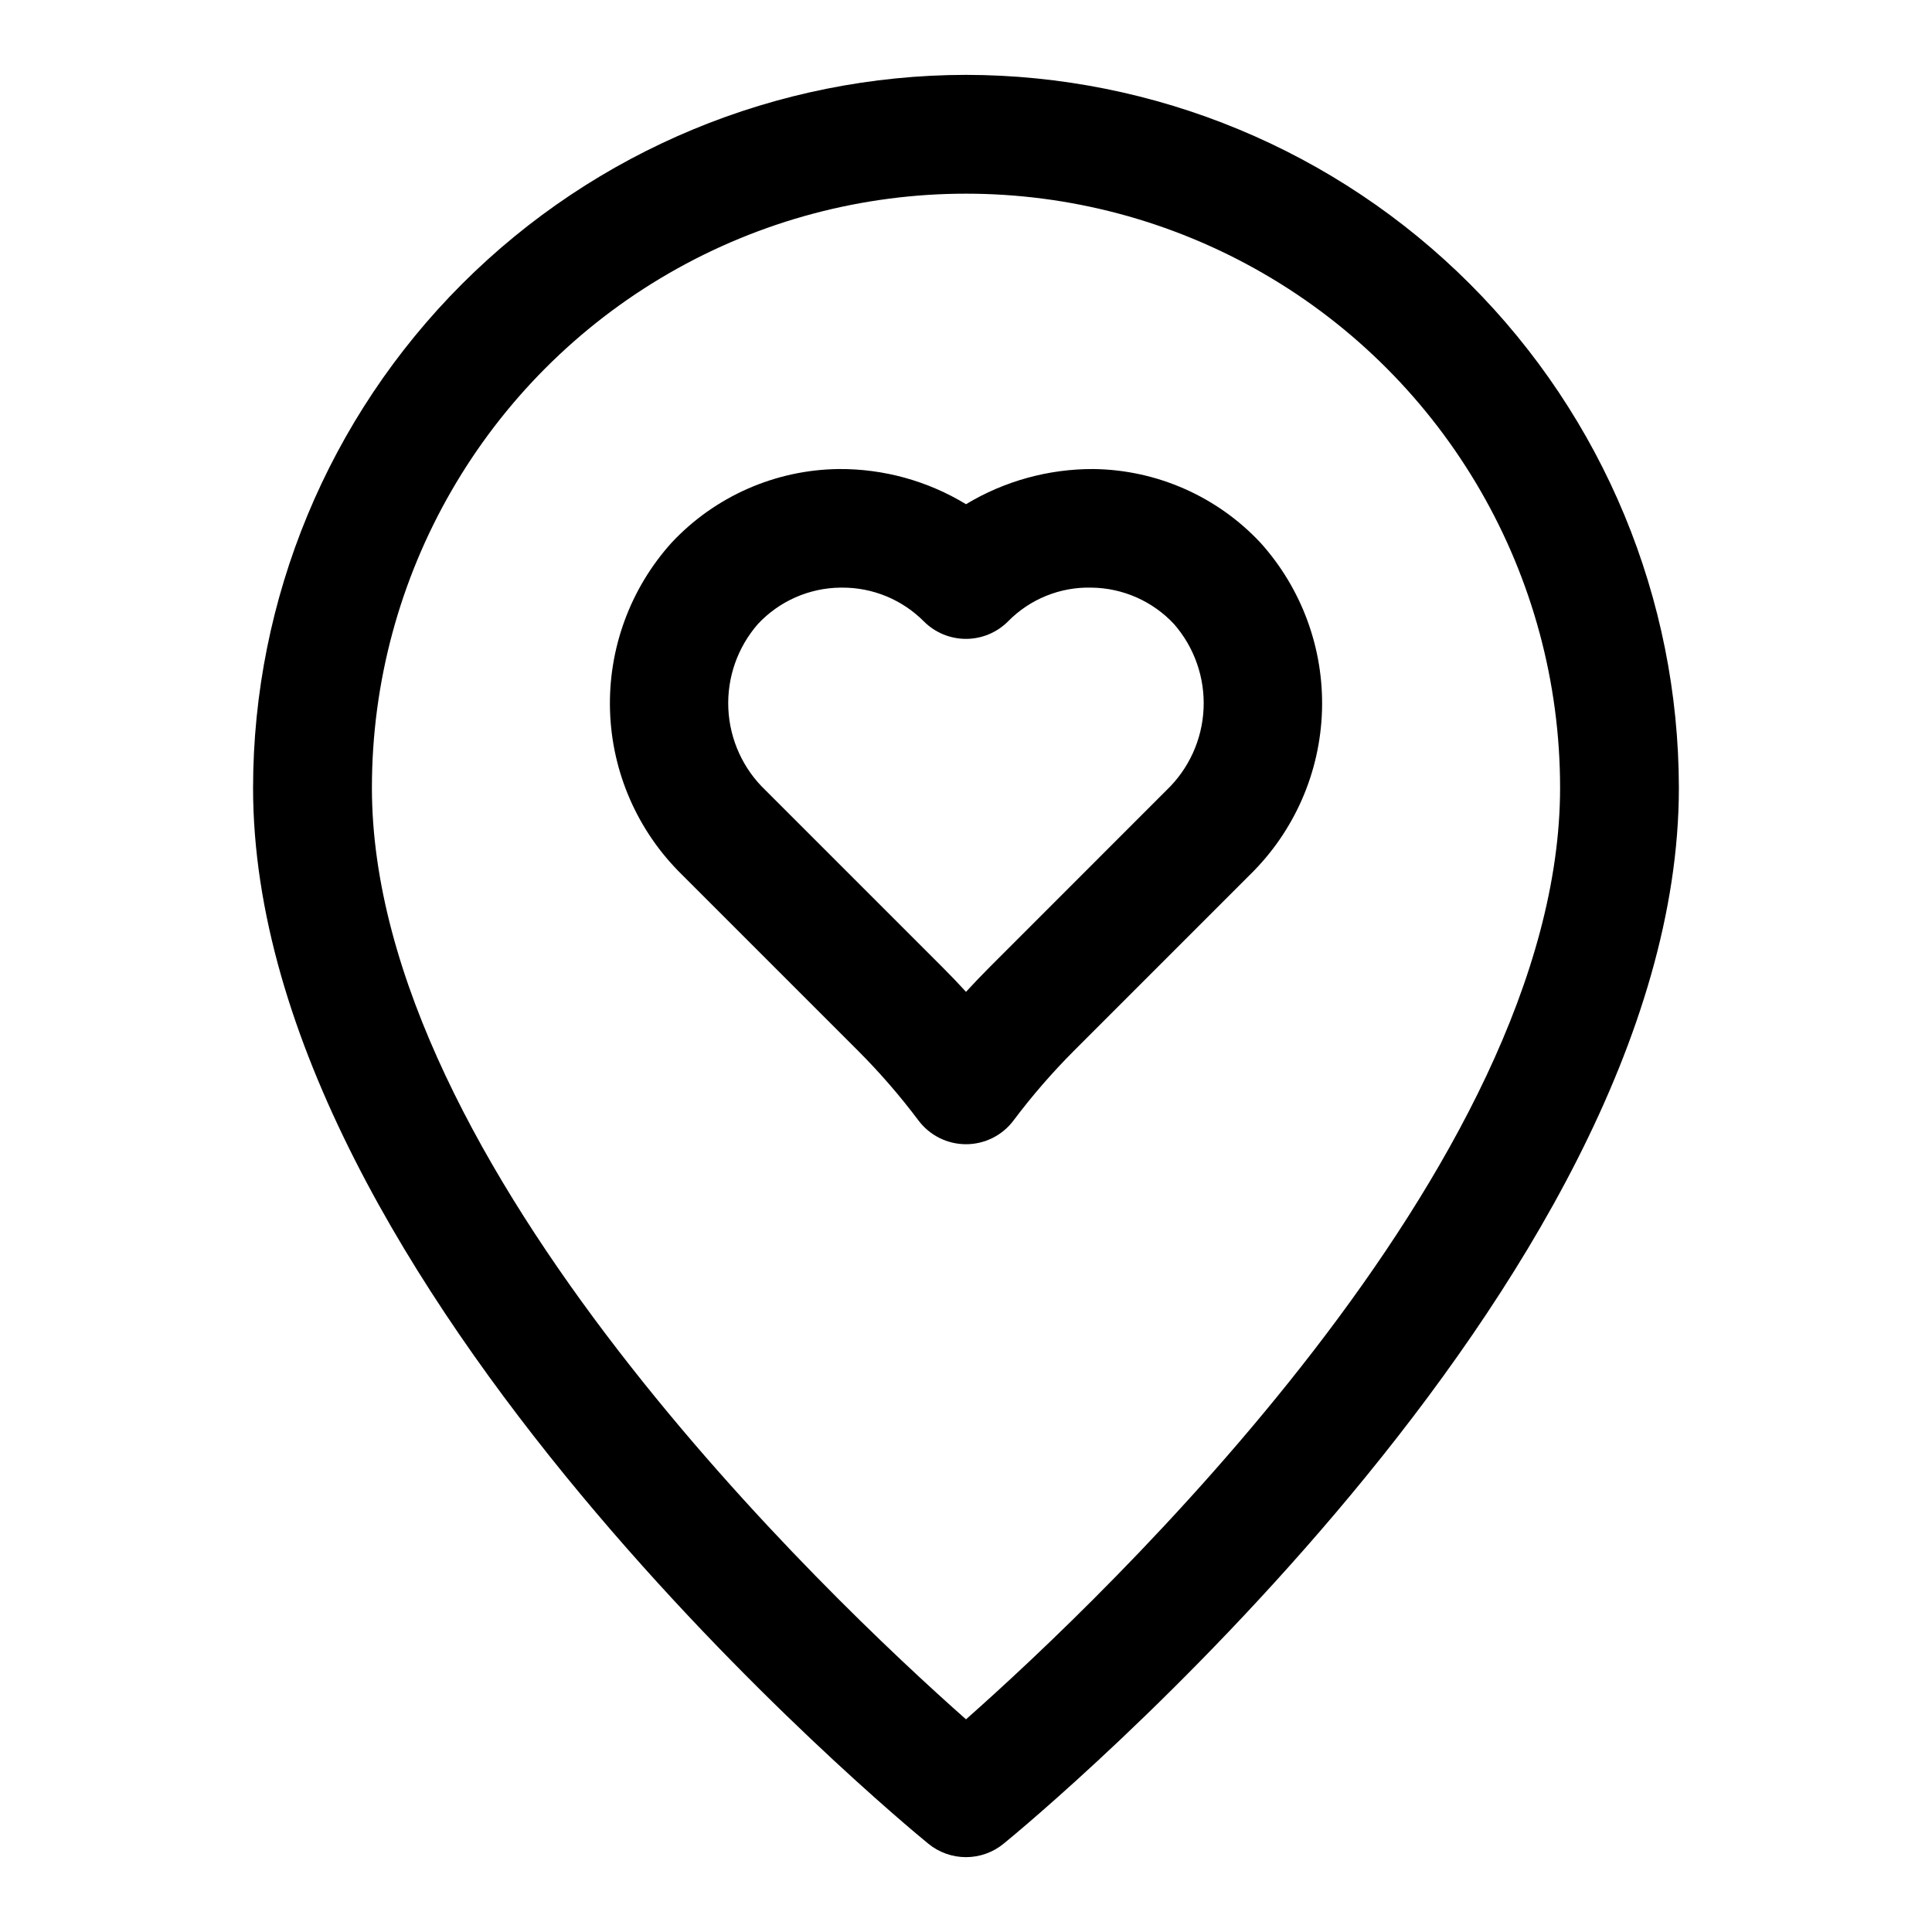 <?xml version="1.0" encoding="UTF-8"?>
<!-- The Best Svg Icon site in the world: iconSvg.co, Visit us! https://iconsvg.co -->
<svg fill="#000000" width="800px" height="800px" version="1.1" viewBox="144 144 512 512" xmlns="http://www.w3.org/2000/svg">
 <g>
  <path d="m400 163.84c-50.094 0.055-98.113 19.977-133.54 55.398-35.418 35.418-55.34 83.441-55.395 133.53 0 131.89 171.61 273.85 178.96 279.84 2.812 2.301 6.336 3.555 9.969 3.555s7.152-1.254 9.965-3.555c7.352-5.984 178.96-147.95 178.96-279.84-0.055-50.09-19.977-98.113-55.395-133.53-35.418-35.422-83.441-55.344-133.53-55.398zm0 435.8c-36.07-31.898-157.44-146.77-157.44-246.87 0-56.246 30.008-108.22 78.719-136.35 48.715-28.125 108.73-28.125 157.44 0s78.719 80.102 78.719 136.35c0 100.1-121.37 214.97-157.44 246.87z"/>
  <path d="m433.74 268.3c-11.887-0.039-23.559 3.184-33.738 9.32-10.164-6.18-21.848-9.406-33.742-9.32-16.82 0.195-32.832 7.262-44.316 19.555-10.953 12.172-16.785 28.105-16.281 44.477 0.504 16.367 7.305 31.91 18.988 43.391l46.809 46.809-0.004-0.004c5.742 5.758 11.07 11.906 15.949 18.406 2.973 3.965 7.641 6.297 12.598 6.297 4.953 0 9.621-2.332 12.594-6.297 4.879-6.5 10.211-12.648 15.949-18.406l46.809-46.809-0.004 0.004c11.684-11.48 18.484-27.023 18.992-43.391 0.504-16.371-5.328-32.305-16.281-44.477-11.488-12.293-27.5-19.359-44.32-19.555zm19.348 85.16-46.789 46.805c-2.125 2.141-4.234 4.328-6.297 6.582-2.047-2.25-4.156-4.441-6.297-6.582l-46.809-46.809v0.004c-5.957-5.668-9.496-13.418-9.879-21.633-0.379-8.215 2.426-16.258 7.832-22.453 5.664-6.066 13.566-9.555 21.867-9.648h0.473c8.133-0.031 15.934 3.203 21.664 8.973 2.953 2.949 6.957 4.609 11.133 4.609 4.172 0 8.176-1.66 11.129-4.609 5.812-5.938 13.832-9.188 22.137-8.973 8.301 0.094 16.203 3.582 21.867 9.648 5.41 6.195 8.219 14.238 7.84 22.449-0.379 8.215-3.914 15.965-9.871 21.637z"/>
 </g>
</svg>